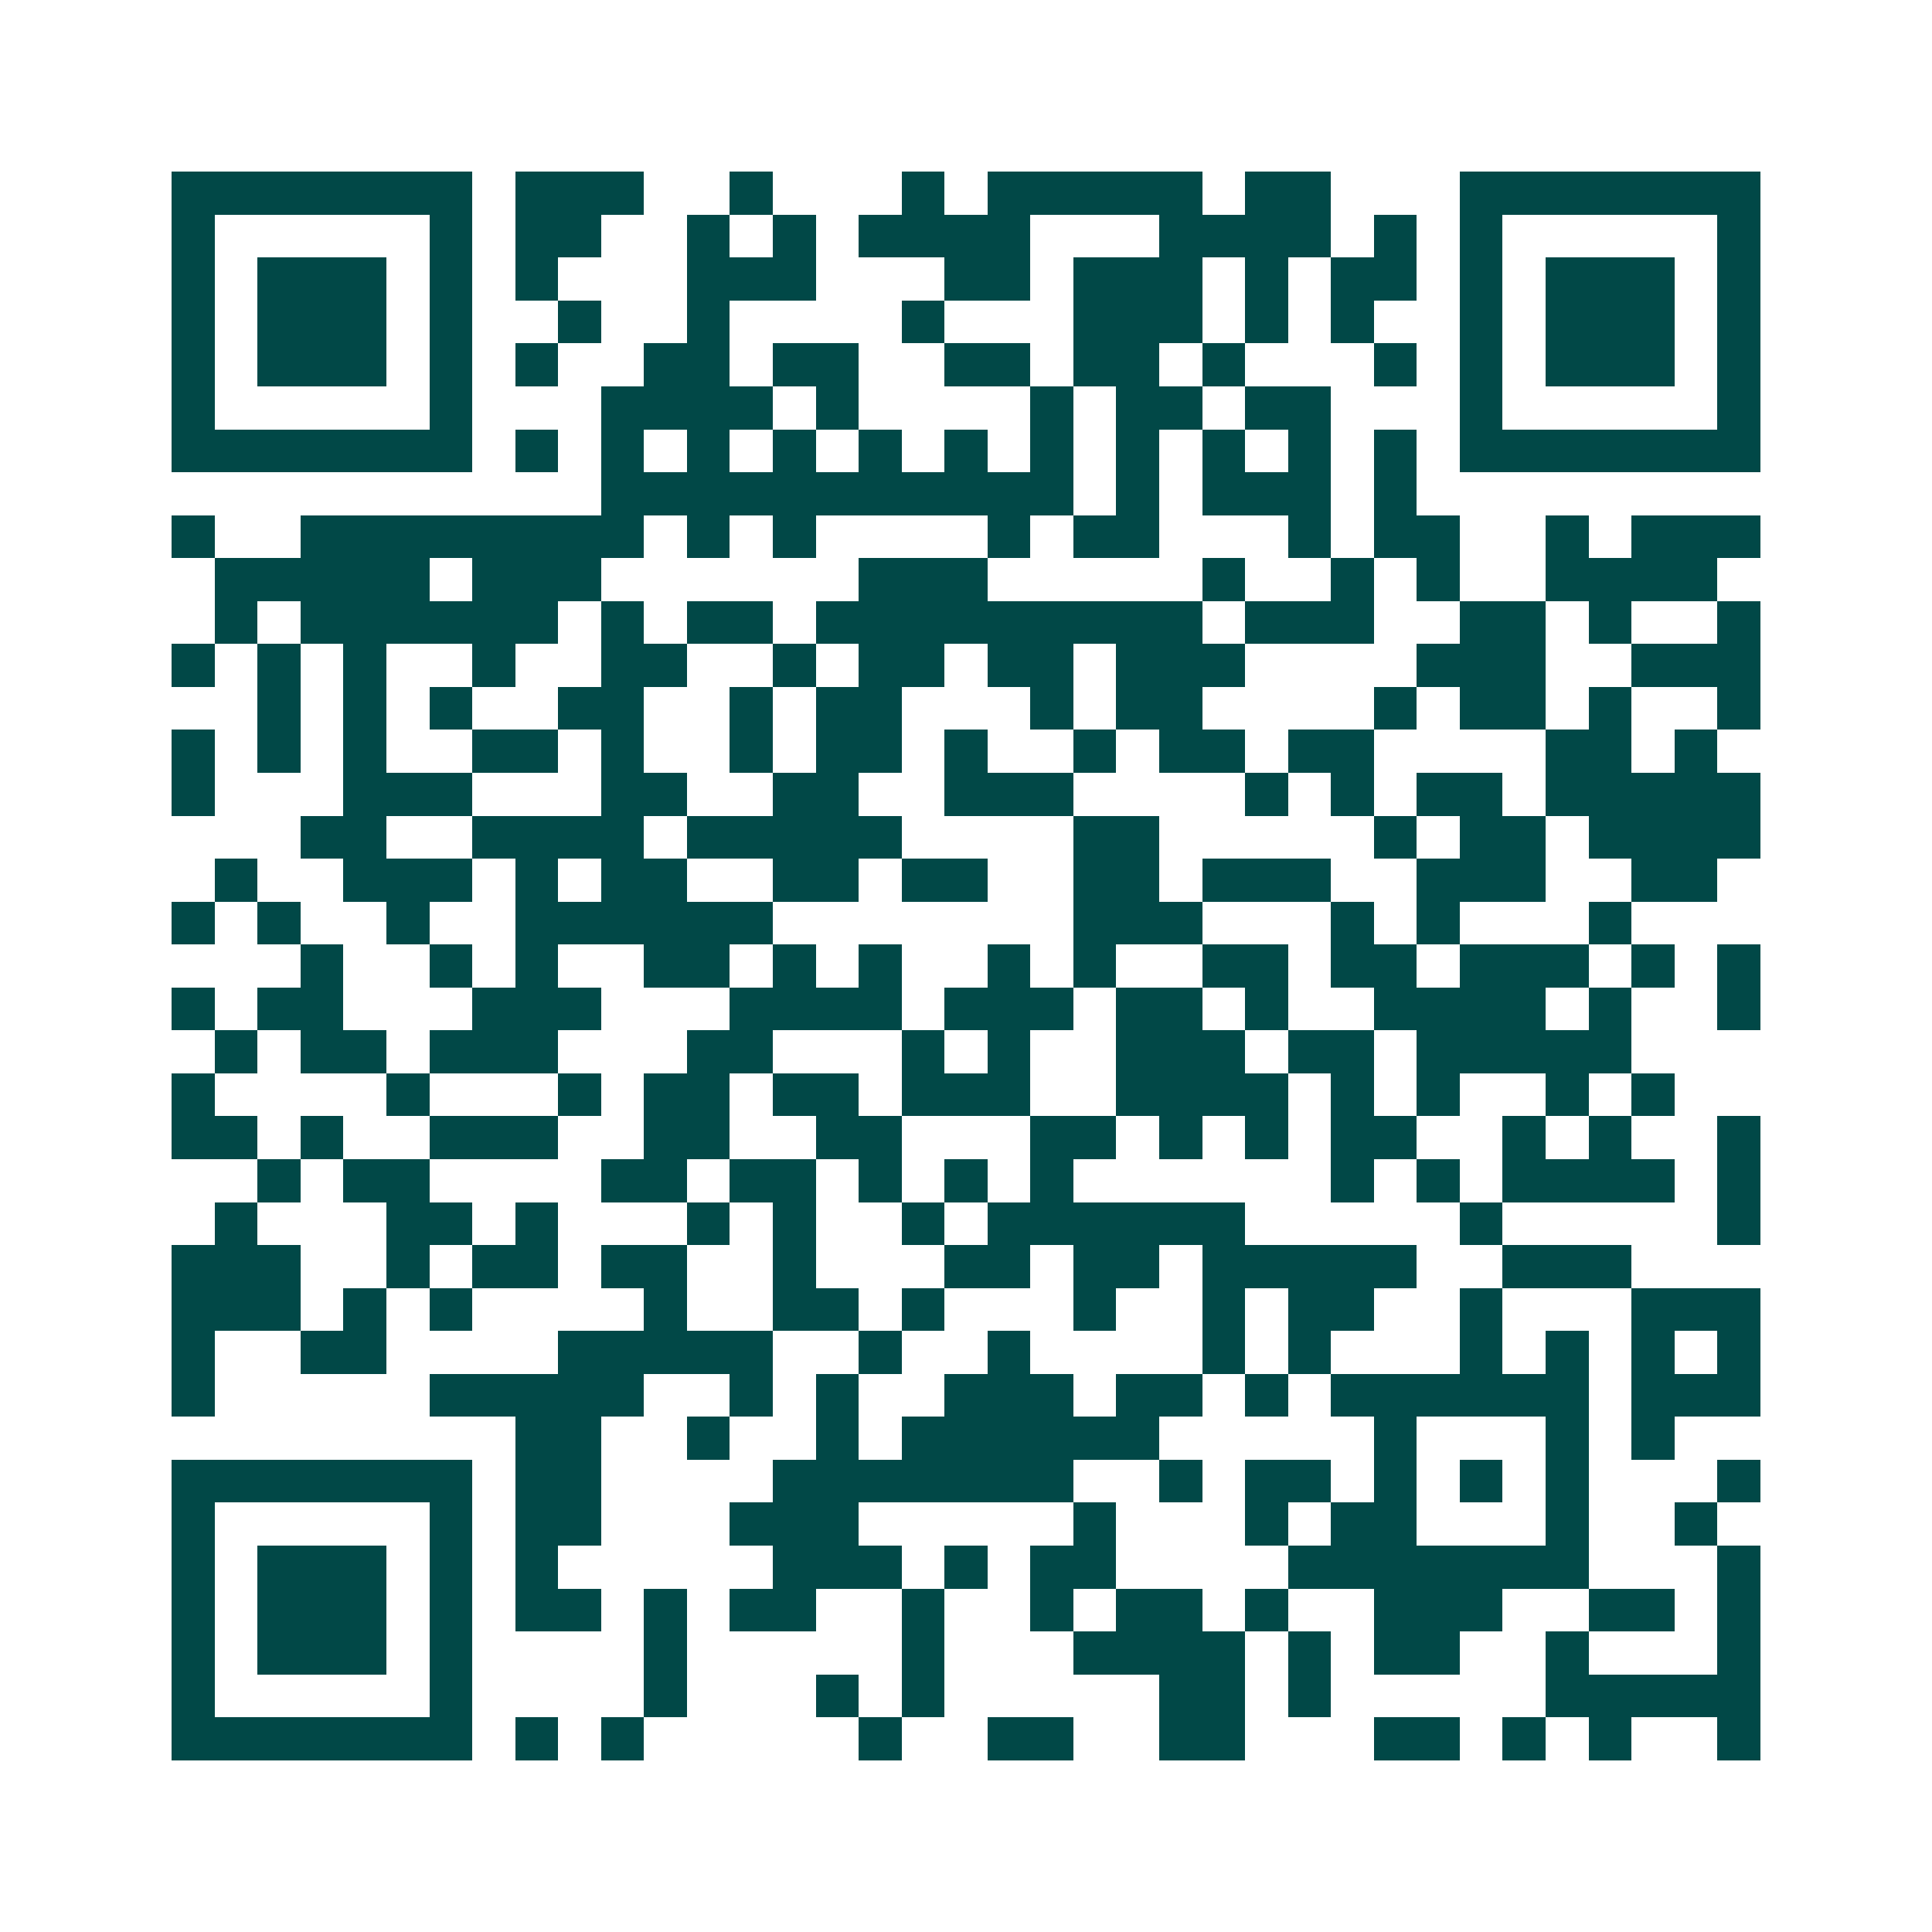 <svg xmlns="http://www.w3.org/2000/svg" width="200" height="200" viewBox="0 0 45 45" shape-rendering="crispEdges"><path fill="#ffffff" d="M0 0h45v45H0z"/><path stroke="#014847" d="M4 4.5h7m1 0h3m2 0h1m3 0h1m1 0h5m1 0h2m3 0h7M4 5.5h1m5 0h1m1 0h2m2 0h1m1 0h1m1 0h4m3 0h4m1 0h1m1 0h1m5 0h1M4 6.5h1m1 0h3m1 0h1m1 0h1m3 0h3m3 0h2m1 0h3m1 0h1m1 0h2m1 0h1m1 0h3m1 0h1M4 7.5h1m1 0h3m1 0h1m2 0h1m2 0h1m4 0h1m3 0h3m1 0h1m1 0h1m2 0h1m1 0h3m1 0h1M4 8.5h1m1 0h3m1 0h1m1 0h1m2 0h2m1 0h2m2 0h2m1 0h2m1 0h1m3 0h1m1 0h1m1 0h3m1 0h1M4 9.5h1m5 0h1m3 0h4m1 0h1m4 0h1m1 0h2m1 0h2m3 0h1m5 0h1M4 10.5h7m1 0h1m1 0h1m1 0h1m1 0h1m1 0h1m1 0h1m1 0h1m1 0h1m1 0h1m1 0h1m1 0h1m1 0h7M14 11.5h11m1 0h1m1 0h3m1 0h1M4 12.5h1m2 0h8m1 0h1m1 0h1m4 0h1m1 0h2m3 0h1m1 0h2m2 0h1m1 0h3M5 13.5h5m1 0h3m6 0h3m5 0h1m2 0h1m1 0h1m2 0h4M5 14.5h1m1 0h6m1 0h1m1 0h2m1 0h9m1 0h3m2 0h2m1 0h1m2 0h1M4 15.5h1m1 0h1m1 0h1m2 0h1m2 0h2m2 0h1m1 0h2m1 0h2m1 0h3m4 0h3m2 0h3M6 16.5h1m1 0h1m1 0h1m2 0h2m2 0h1m1 0h2m3 0h1m1 0h2m4 0h1m1 0h2m1 0h1m2 0h1M4 17.5h1m1 0h1m1 0h1m2 0h2m1 0h1m2 0h1m1 0h2m1 0h1m2 0h1m1 0h2m1 0h2m4 0h2m1 0h1M4 18.5h1m3 0h3m3 0h2m2 0h2m2 0h3m4 0h1m1 0h1m1 0h2m1 0h5M7 19.5h2m2 0h4m1 0h5m4 0h2m5 0h1m1 0h2m1 0h4M5 20.5h1m2 0h3m1 0h1m1 0h2m2 0h2m1 0h2m2 0h2m1 0h3m2 0h3m2 0h2M4 21.5h1m1 0h1m2 0h1m2 0h6m7 0h3m3 0h1m1 0h1m3 0h1M7 22.5h1m2 0h1m1 0h1m2 0h2m1 0h1m1 0h1m2 0h1m1 0h1m2 0h2m1 0h2m1 0h3m1 0h1m1 0h1M4 23.5h1m1 0h2m3 0h3m3 0h4m1 0h3m1 0h2m1 0h1m2 0h4m1 0h1m2 0h1M5 24.5h1m1 0h2m1 0h3m3 0h2m3 0h1m1 0h1m2 0h3m1 0h2m1 0h5M4 25.5h1m4 0h1m3 0h1m1 0h2m1 0h2m1 0h3m2 0h4m1 0h1m1 0h1m2 0h1m1 0h1M4 26.5h2m1 0h1m2 0h3m2 0h2m2 0h2m3 0h2m1 0h1m1 0h1m1 0h2m2 0h1m1 0h1m2 0h1M6 27.5h1m1 0h2m4 0h2m1 0h2m1 0h1m1 0h1m1 0h1m6 0h1m1 0h1m1 0h4m1 0h1M5 28.5h1m3 0h2m1 0h1m3 0h1m1 0h1m2 0h1m1 0h6m5 0h1m5 0h1M4 29.5h3m2 0h1m1 0h2m1 0h2m2 0h1m3 0h2m1 0h2m1 0h5m2 0h3M4 30.5h3m1 0h1m1 0h1m4 0h1m2 0h2m1 0h1m3 0h1m2 0h1m1 0h2m2 0h1m3 0h3M4 31.5h1m2 0h2m4 0h5m2 0h1m2 0h1m4 0h1m1 0h1m3 0h1m1 0h1m1 0h1m1 0h1M4 32.5h1m5 0h5m2 0h1m1 0h1m2 0h3m1 0h2m1 0h1m1 0h6m1 0h3M12 33.5h2m2 0h1m2 0h1m1 0h6m5 0h1m3 0h1m1 0h1M4 34.5h7m1 0h2m4 0h7m2 0h1m1 0h2m1 0h1m1 0h1m1 0h1m3 0h1M4 35.5h1m5 0h1m1 0h2m3 0h3m5 0h1m3 0h1m1 0h2m3 0h1m2 0h1M4 36.5h1m1 0h3m1 0h1m1 0h1m5 0h3m1 0h1m1 0h2m4 0h7m3 0h1M4 37.5h1m1 0h3m1 0h1m1 0h2m1 0h1m1 0h2m2 0h1m2 0h1m1 0h2m1 0h1m2 0h3m2 0h2m1 0h1M4 38.5h1m1 0h3m1 0h1m4 0h1m5 0h1m3 0h4m1 0h1m1 0h2m2 0h1m3 0h1M4 39.5h1m5 0h1m4 0h1m3 0h1m1 0h1m5 0h2m1 0h1m5 0h5M4 40.5h7m1 0h1m1 0h1m5 0h1m2 0h2m2 0h2m3 0h2m1 0h1m1 0h1m2 0h1"/></svg>
